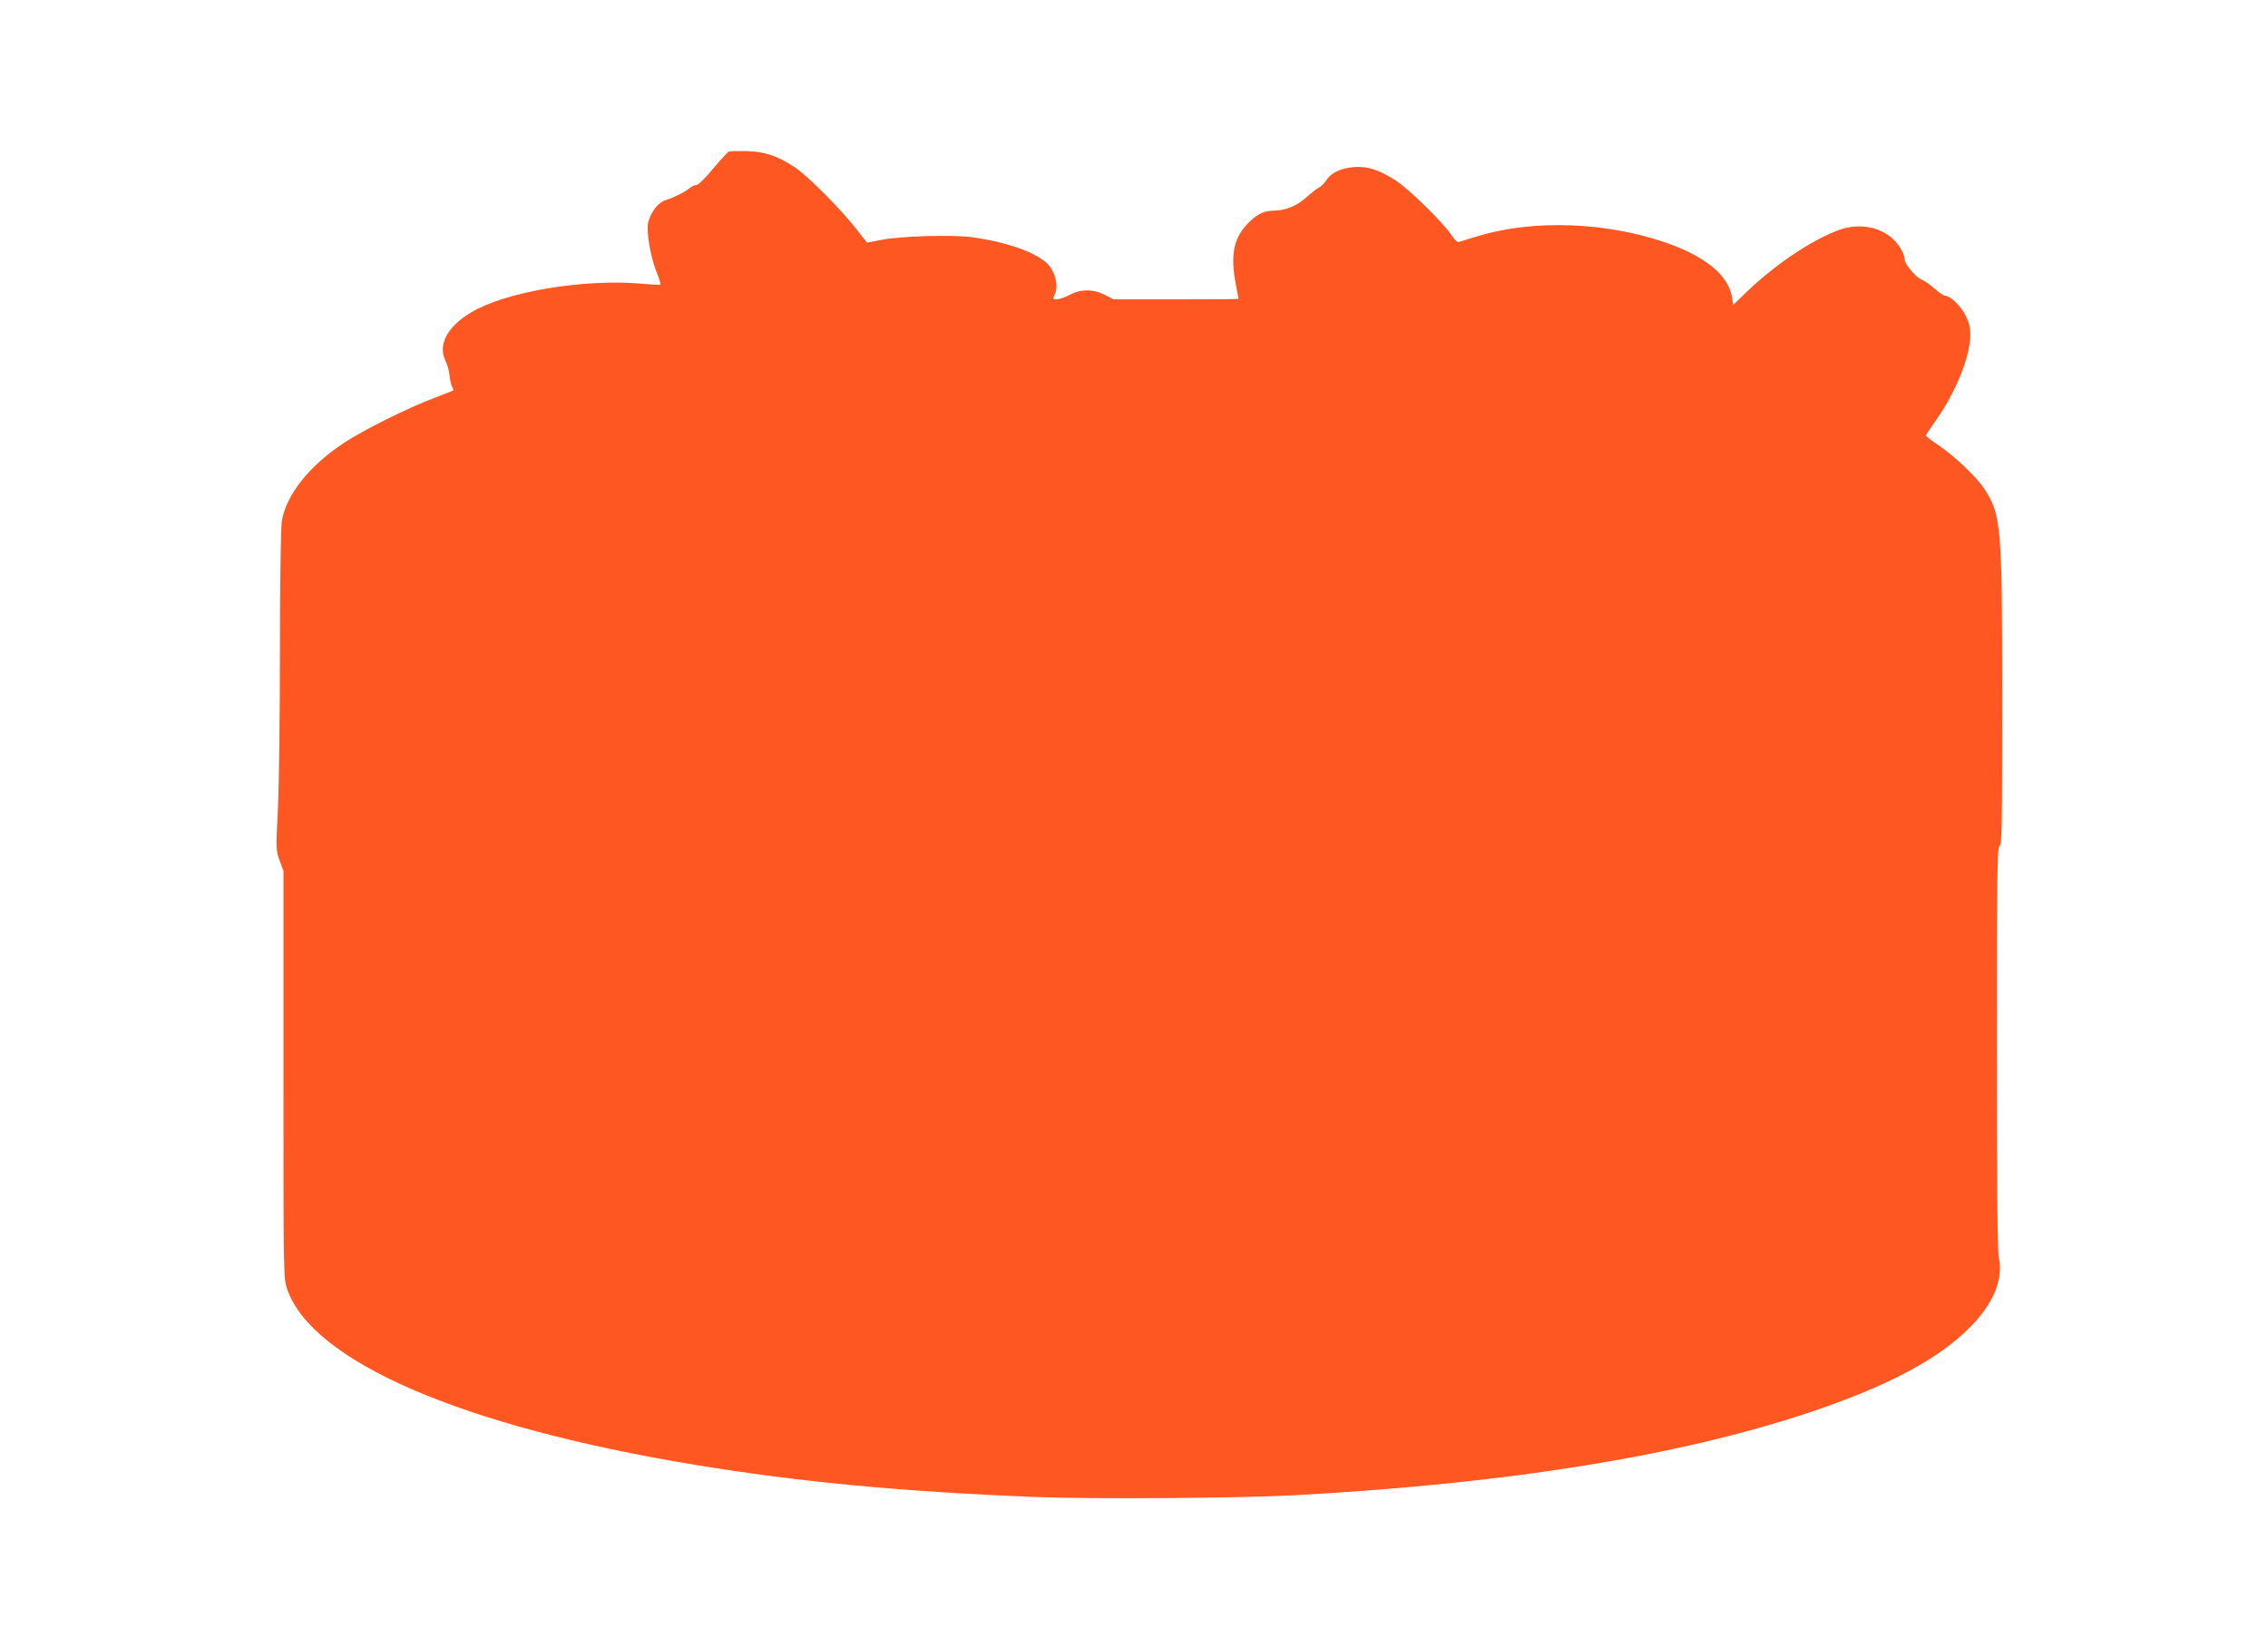 <?xml version="1.0" standalone="no"?>
<!DOCTYPE svg PUBLIC "-//W3C//DTD SVG 20010904//EN"
 "http://www.w3.org/TR/2001/REC-SVG-20010904/DTD/svg10.dtd">
<svg version="1.0" xmlns="http://www.w3.org/2000/svg"
 width="1280pt" height="930pt" viewBox="0 0 1280 930"
 preserveAspectRatio="xMidYMid meet">
<g transform="translate(0,930) scale(0.1,-0.1)"
fill="#ff5722" stroke="none">
<path d="M4113 8444 c-7 -3 -47 -47 -89 -97 -43 -52 -84 -92 -94 -92 -10 0
-26 -7 -36 -16 -26 -22 -92 -55 -137 -69 -42 -13 -81 -62 -98 -123 -13 -49 11
-194 47 -284 14 -35 24 -67 21 -69 -2 -3 -53 -1 -113 5 -324 27 -759 -46 -954
-162 -138 -82 -192 -186 -143 -280 9 -18 18 -52 20 -76 2 -24 9 -53 14 -63 6
-11 9 -21 7 -22 -2 -2 -48 -20 -103 -41 -148 -55 -407 -184 -515 -256 -198
-131 -328 -297 -350 -445 -5 -40 -10 -341 -10 -719 0 -357 -5 -759 -11 -892
-12 -238 -12 -243 9 -301 l22 -59 0 -1150 c0 -1129 0 -1151 20 -1209 141 -411
989 -777 2300 -993 586 -97 1181 -153 1925 -182 332 -13 1167 -7 1480 11 1193
66 2149 221 2880 464 448 150 735 302 915 485 131 133 187 269 161 391 -8 35
-11 400 -11 1184 0 999 2 1135 15 1140 13 5 15 104 15 813 0 995 -5 1055 -100
1202 -41 65 -171 188 -259 247 -39 26 -71 51 -71 55 0 4 24 41 53 82 113 158
197 364 197 486 0 41 -7 71 -26 109 -27 54 -86 112 -115 112 -8 0 -35 18 -60
40 -24 22 -57 45 -74 51 -31 12 -95 88 -95 113 0 28 -30 82 -62 113 -74 71
-190 94 -299 58 -148 -50 -362 -191 -526 -348 l-81 -78 -7 43 c-20 126 -155
235 -387 313 -332 111 -728 125 -1033 36 -55 -16 -107 -32 -117 -36 -12 -5
-25 6 -49 42 -49 71 -235 253 -307 301 -95 62 -164 85 -239 79 -74 -6 -131
-32 -158 -75 -11 -17 -29 -35 -40 -40 -11 -5 -43 -30 -71 -55 -55 -49 -114
-74 -181 -76 -59 -1 -92 -16 -142 -64 -88 -85 -109 -181 -76 -354 8 -43 15
-79 15 -80 0 -2 -159 -3 -352 -3 l-353 0 -49 25 c-67 34 -137 34 -200 0 -26
-14 -58 -25 -72 -25 -22 0 -23 2 -14 21 30 54 3 151 -54 194 -81 62 -234 112
-411 136 -113 15 -411 6 -515 -16 -41 -8 -75 -15 -76 -15 0 0 -32 39 -70 88
-89 112 -263 286 -336 336 -98 65 -170 90 -273 93 -49 1 -96 0 -102 -3z"/>
</g>
</svg>
